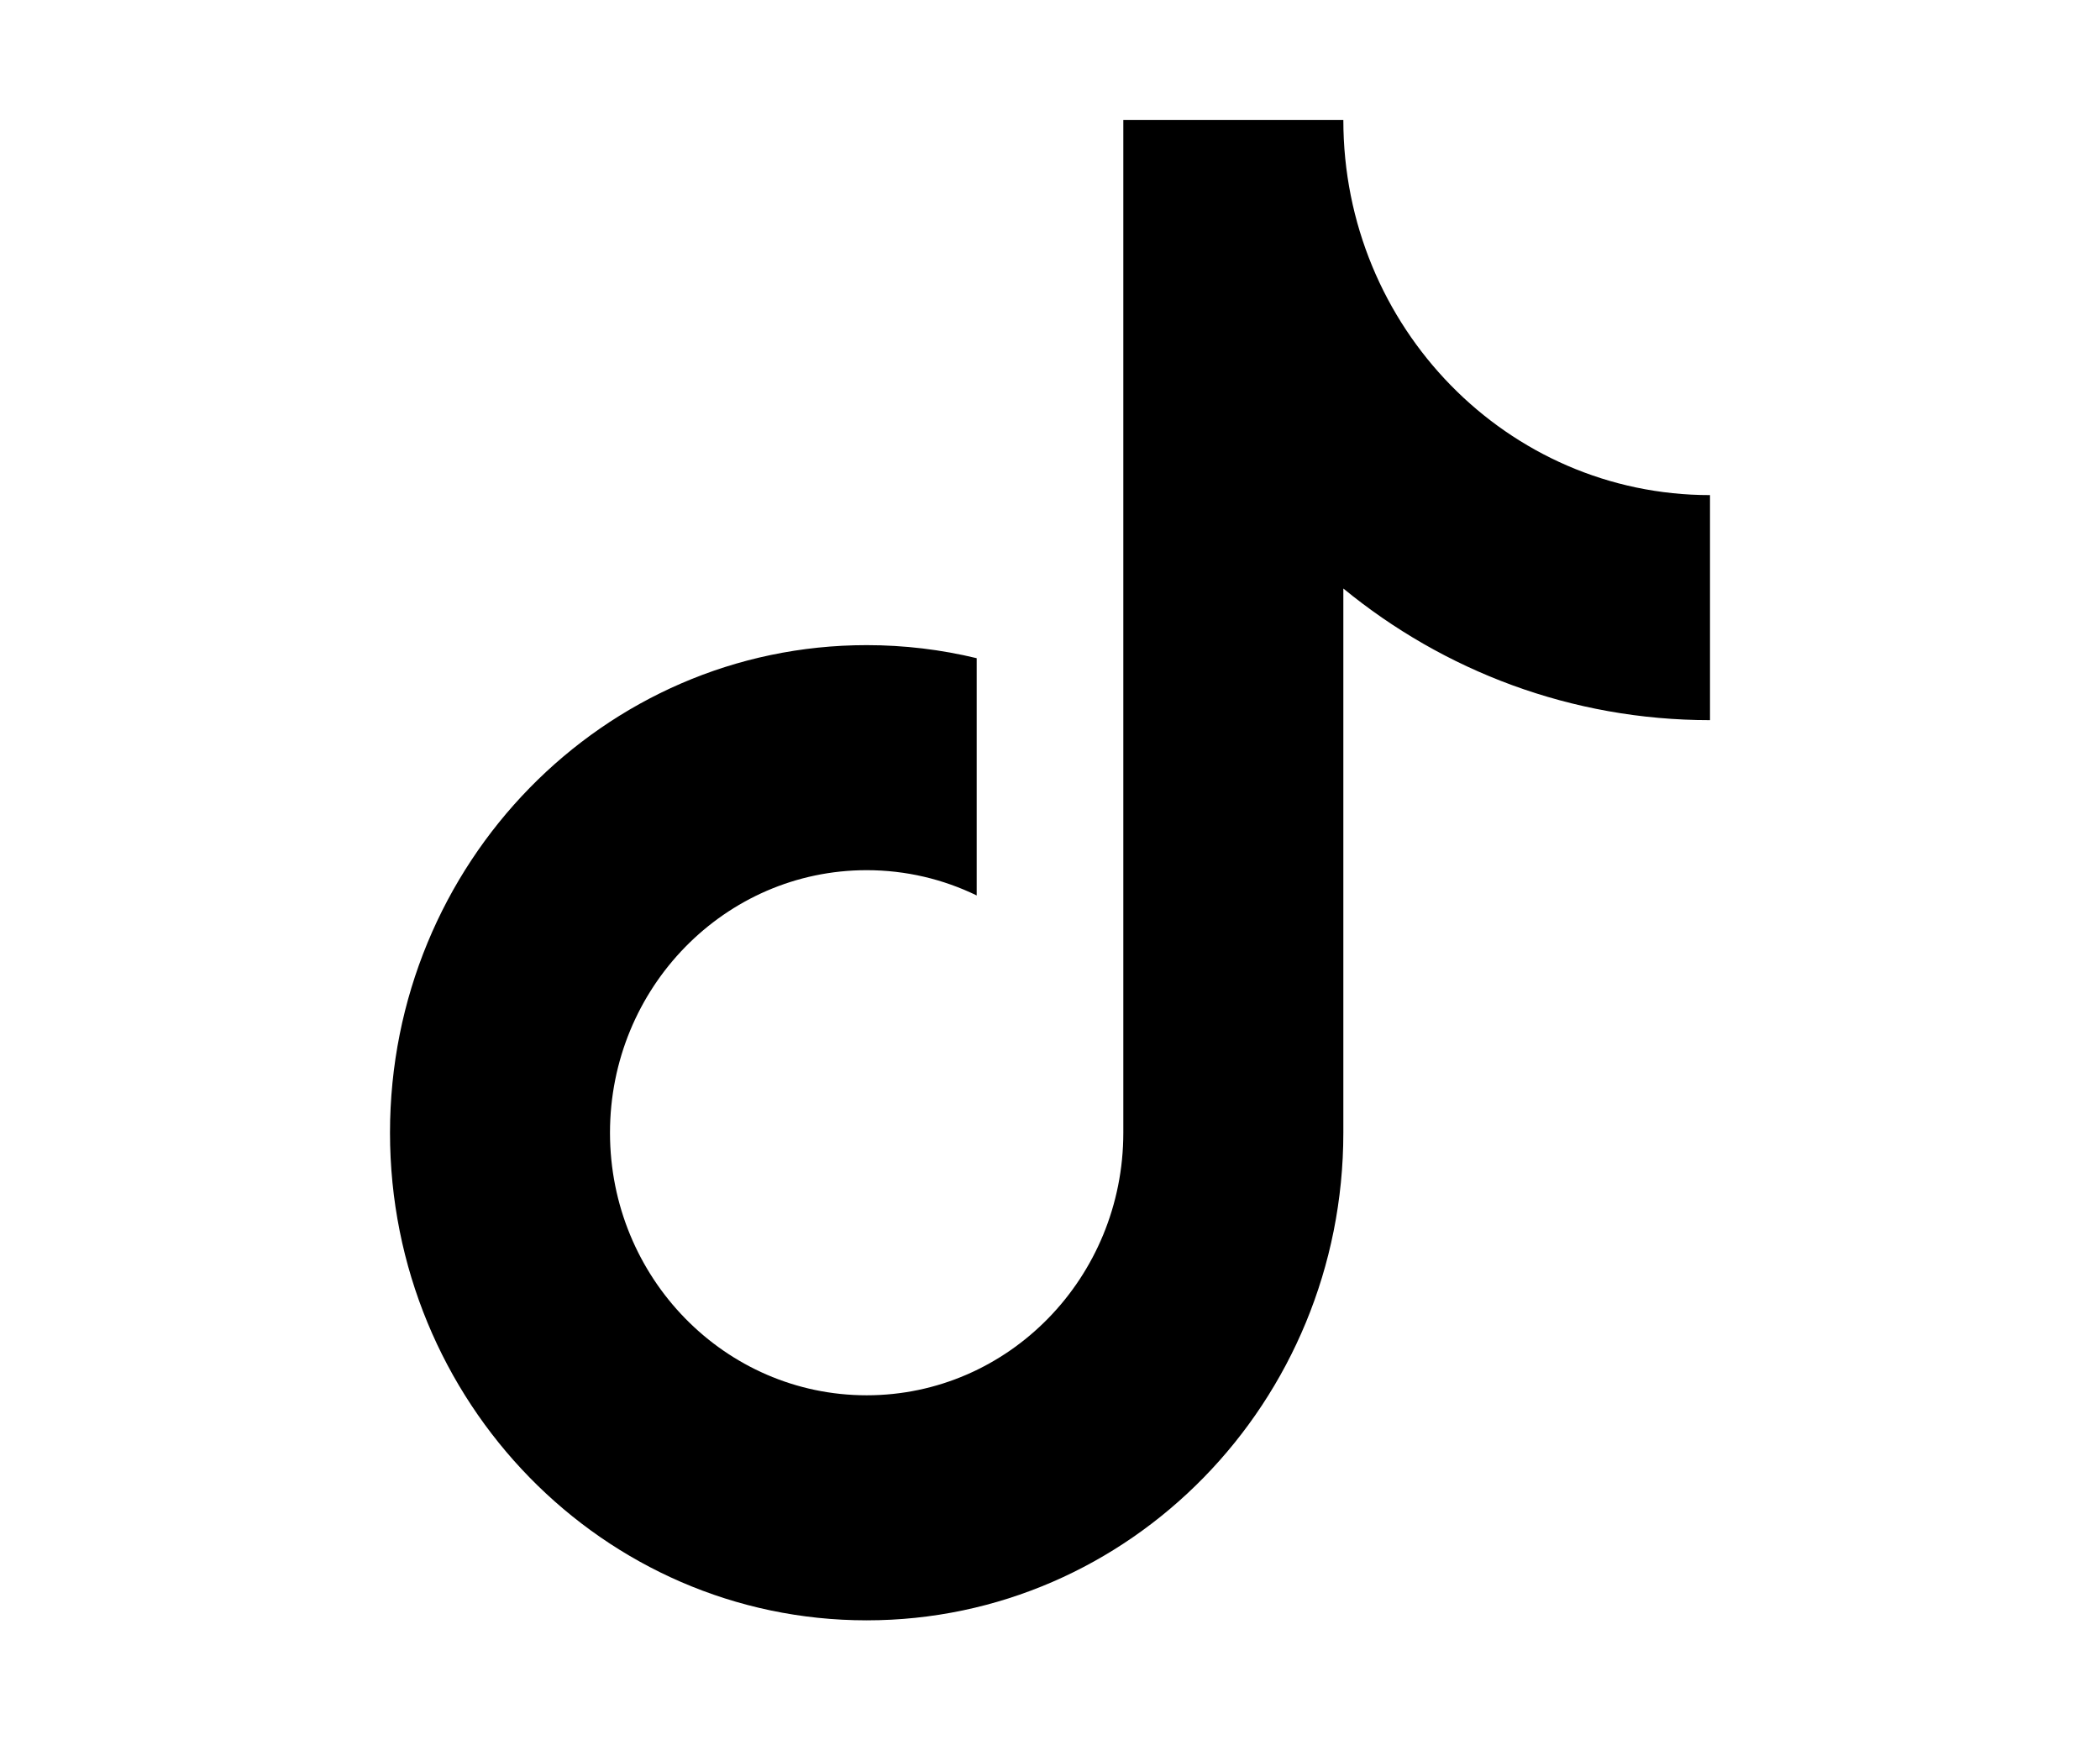 <svg width="70" height="58" viewBox="0 0 70 58" fill="none" xmlns="http://www.w3.org/2000/svg">
<path d="M44.778 19.613V37.75C44.778 46.725 37.664 54 28.889 54C20.114 54 13 46.725 13 37.75C13 28.775 20.114 21.5 28.889 21.5C30.151 21.5 31.379 21.651 32.556 21.935V29.842C31.444 29.302 30.201 29 28.889 29C24.164 29 20.333 32.917 20.333 37.75C20.333 42.583 24.164 46.5 28.889 46.5C33.614 46.5 37.444 42.583 37.444 37.75V4H44.778C44.778 10.904 50.25 16.5 57 16.5V24C52.375 24 48.126 22.358 44.778 19.613Z" fill="black"/>
</svg>
